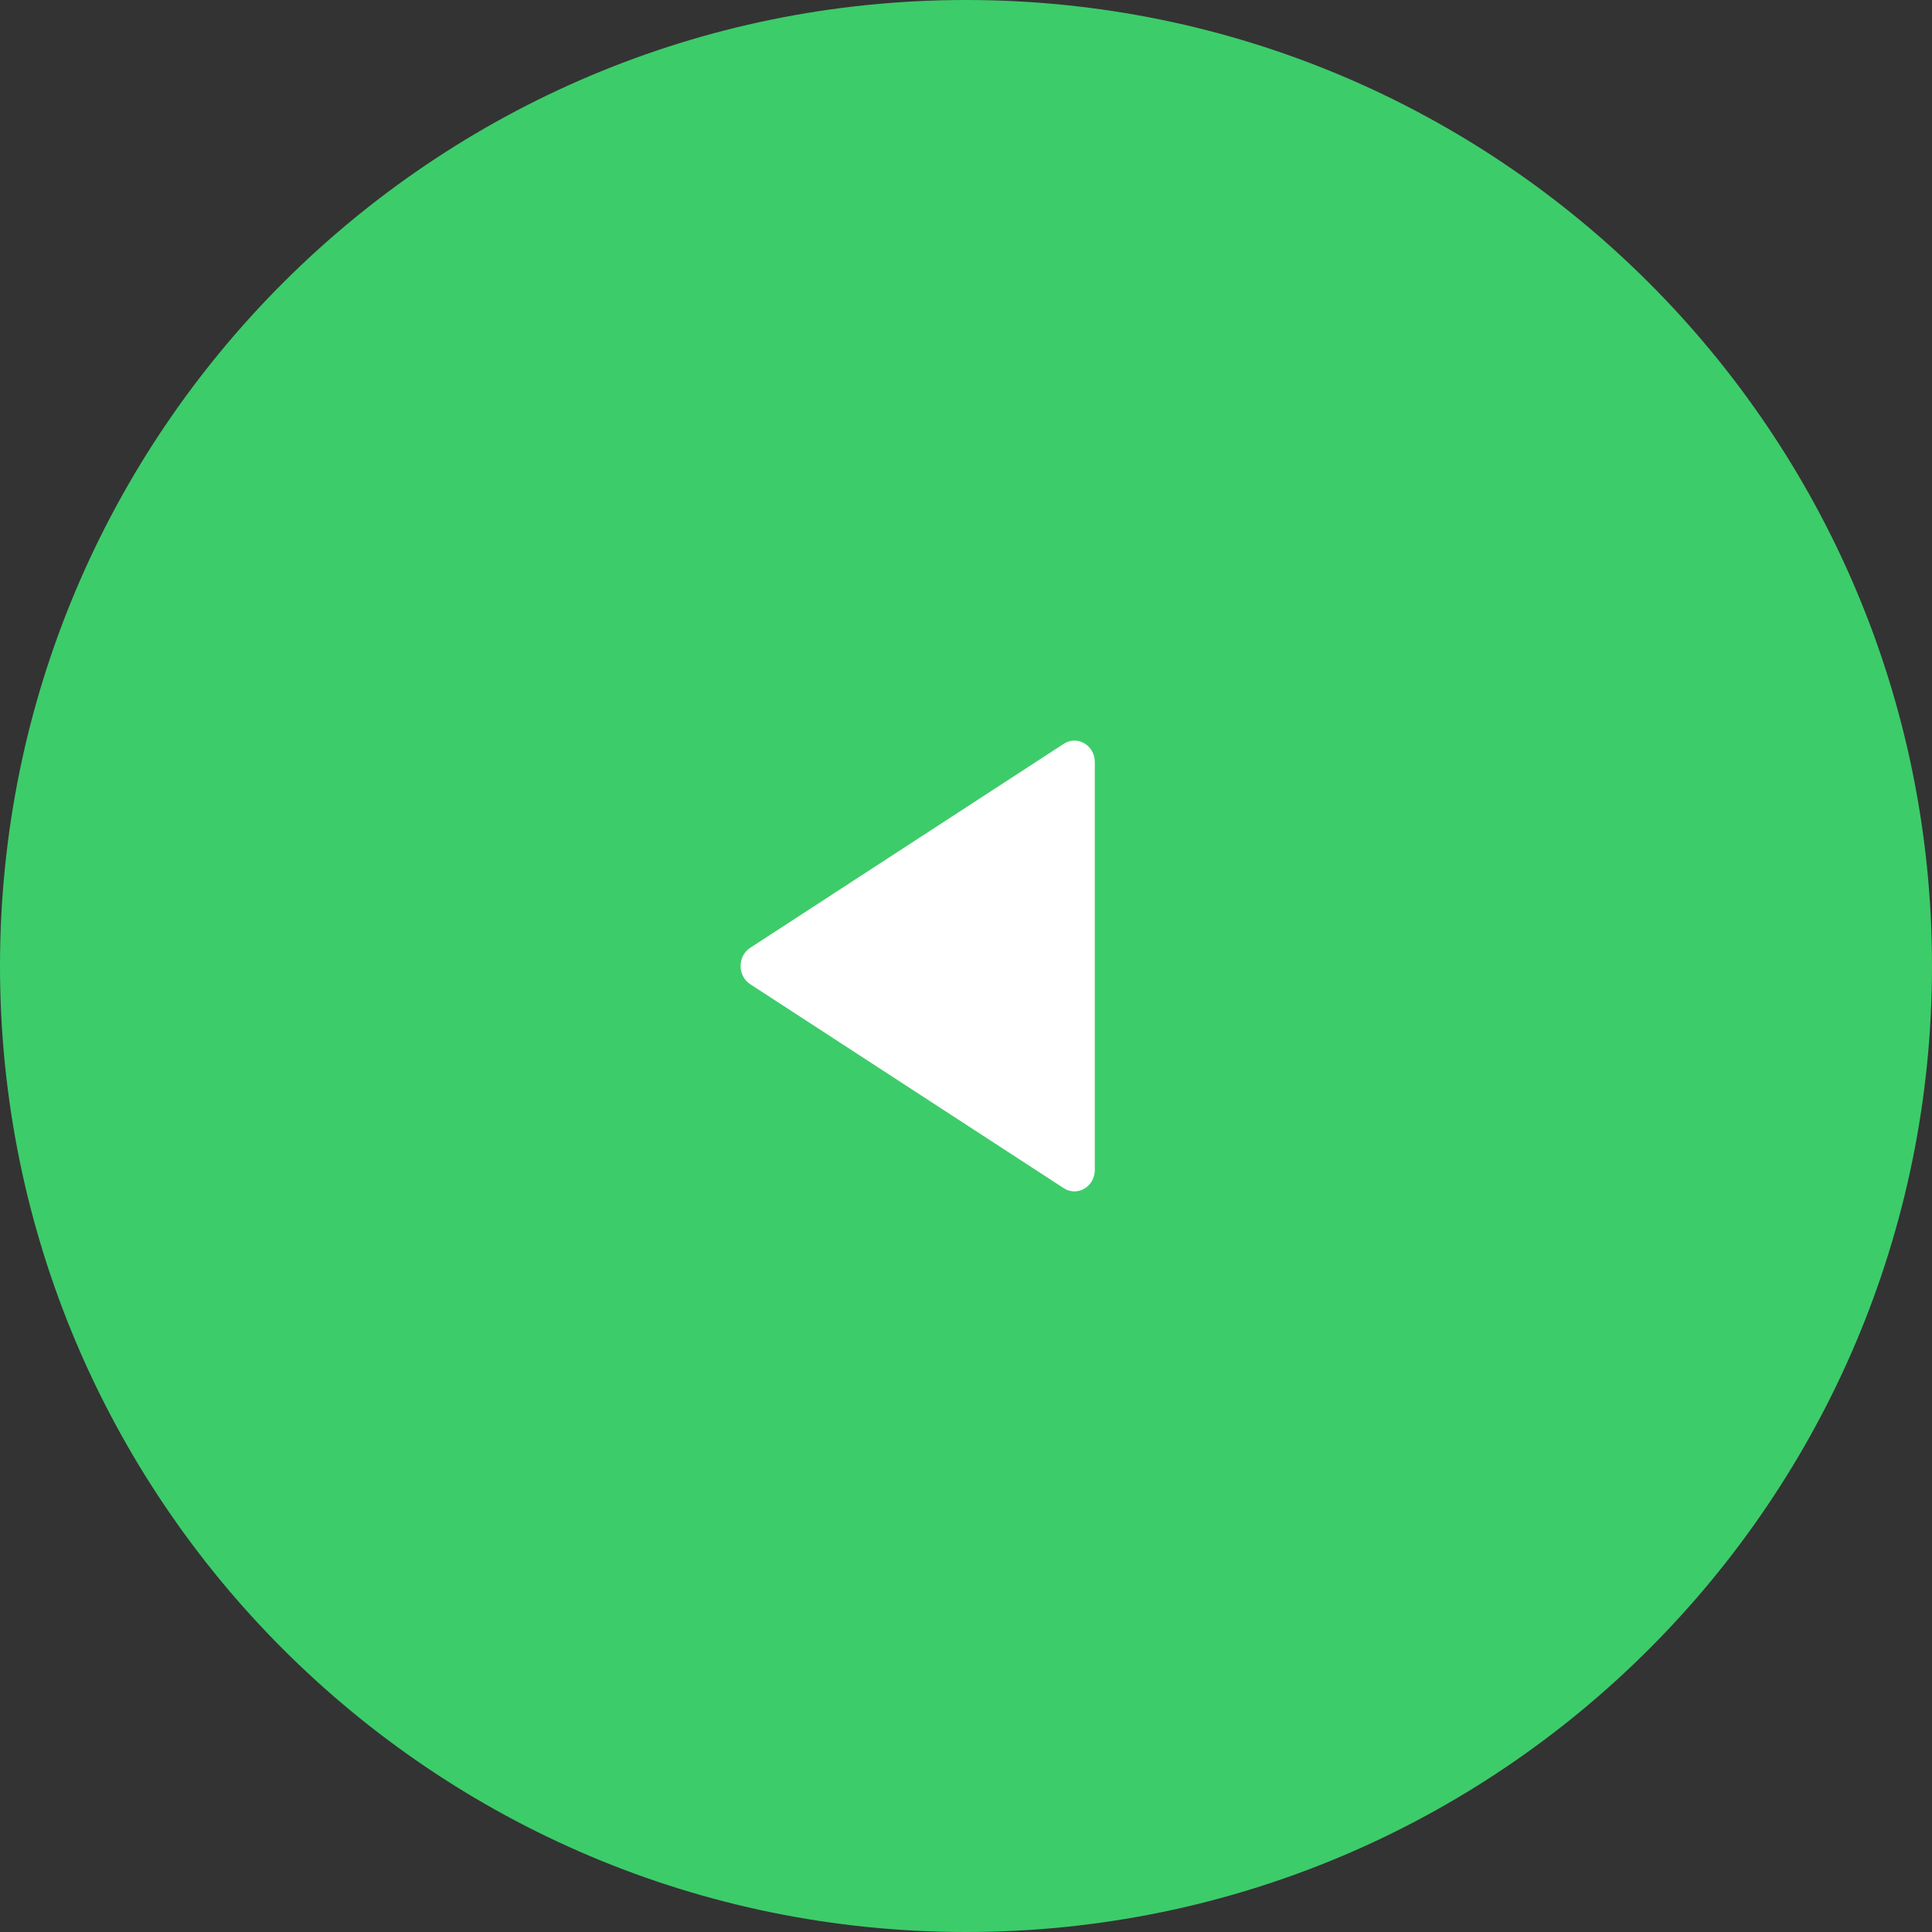 <?xml version="1.0" encoding="UTF-8"?> <svg xmlns="http://www.w3.org/2000/svg" width="60" height="60" viewBox="0 0 60 60" fill="none"><rect x="0" y="0" width="60" height="60" fill="#333333" stroke="none"/> <path d="M0 30C0 13.431 13.431 0 30 0V0C46.569 0 60 13.431 60 30V30C60 46.569 46.569 60 30 60V60C13.431 60 0 46.569 0 30V30Z" fill="#3DCC6A"></path> <path d="M33.036 23.1C33.457 22.826 34 23.145 34 23.666L34 36.334C34 36.855 33.457 37.173 33.036 36.9L23.3 30.566C22.9 30.306 22.9 29.694 23.3 29.434L33.036 23.1Z" fill="white"></path> </svg> 